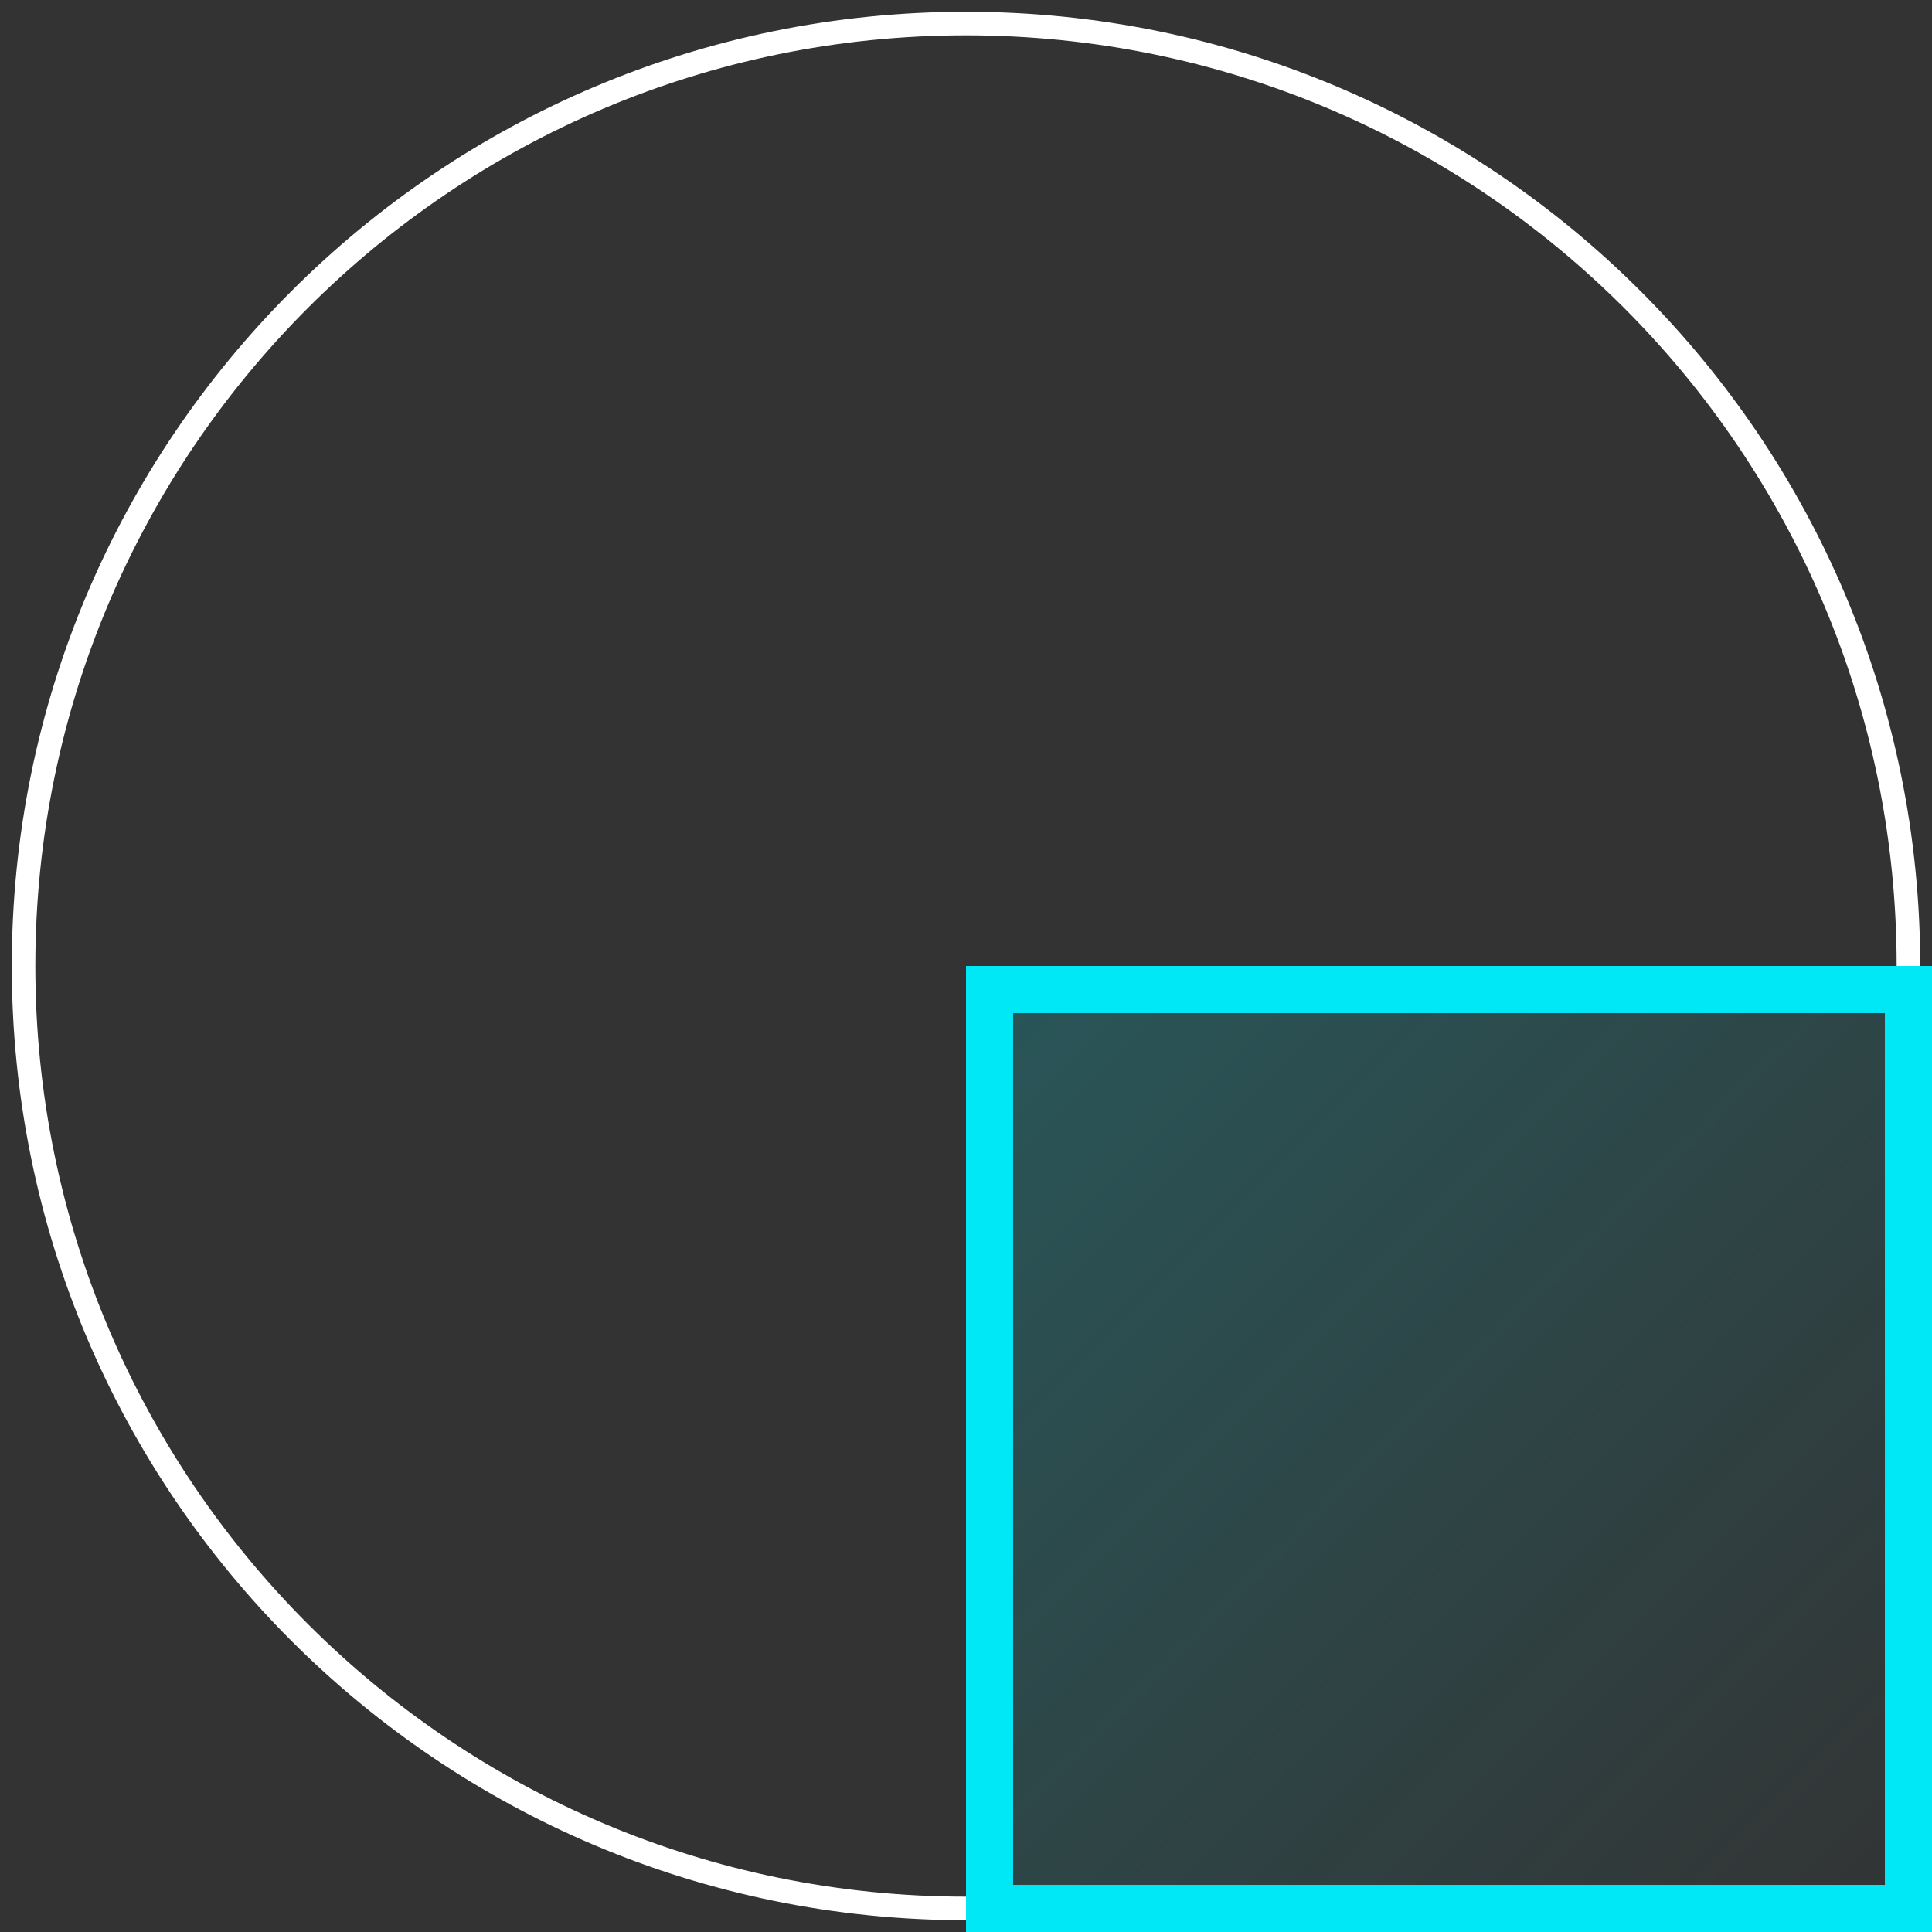 <svg width="82" height="82" viewBox="0 0 82 82" fill="none" xmlns="http://www.w3.org/2000/svg">
<rect x="0" y="0" width="82" height="82" fill="#333333" stroke="none"/>
<rect x="42" y="42" width="39" height="39" fill="url(#paint0_linear)" stroke="#00E7F5" stroke-width="2"/>
<path d="M81 41C81 18.909 63.091 1 41 1C18.909 1 1 18.909 1 41C1 63.091 18.909 81 41 81" stroke="white"/>
<defs>
<linearGradient id="paint0_linear" x1="41" y1="41" x2="82" y2="82" gradientUnits="userSpaceOnUse">
<stop stop-color="#00E7F5" stop-opacity="0.2"/>
<stop offset="1" stop-color="#00E7F5" stop-opacity="0"/>
</linearGradient>
</defs>
</svg>
